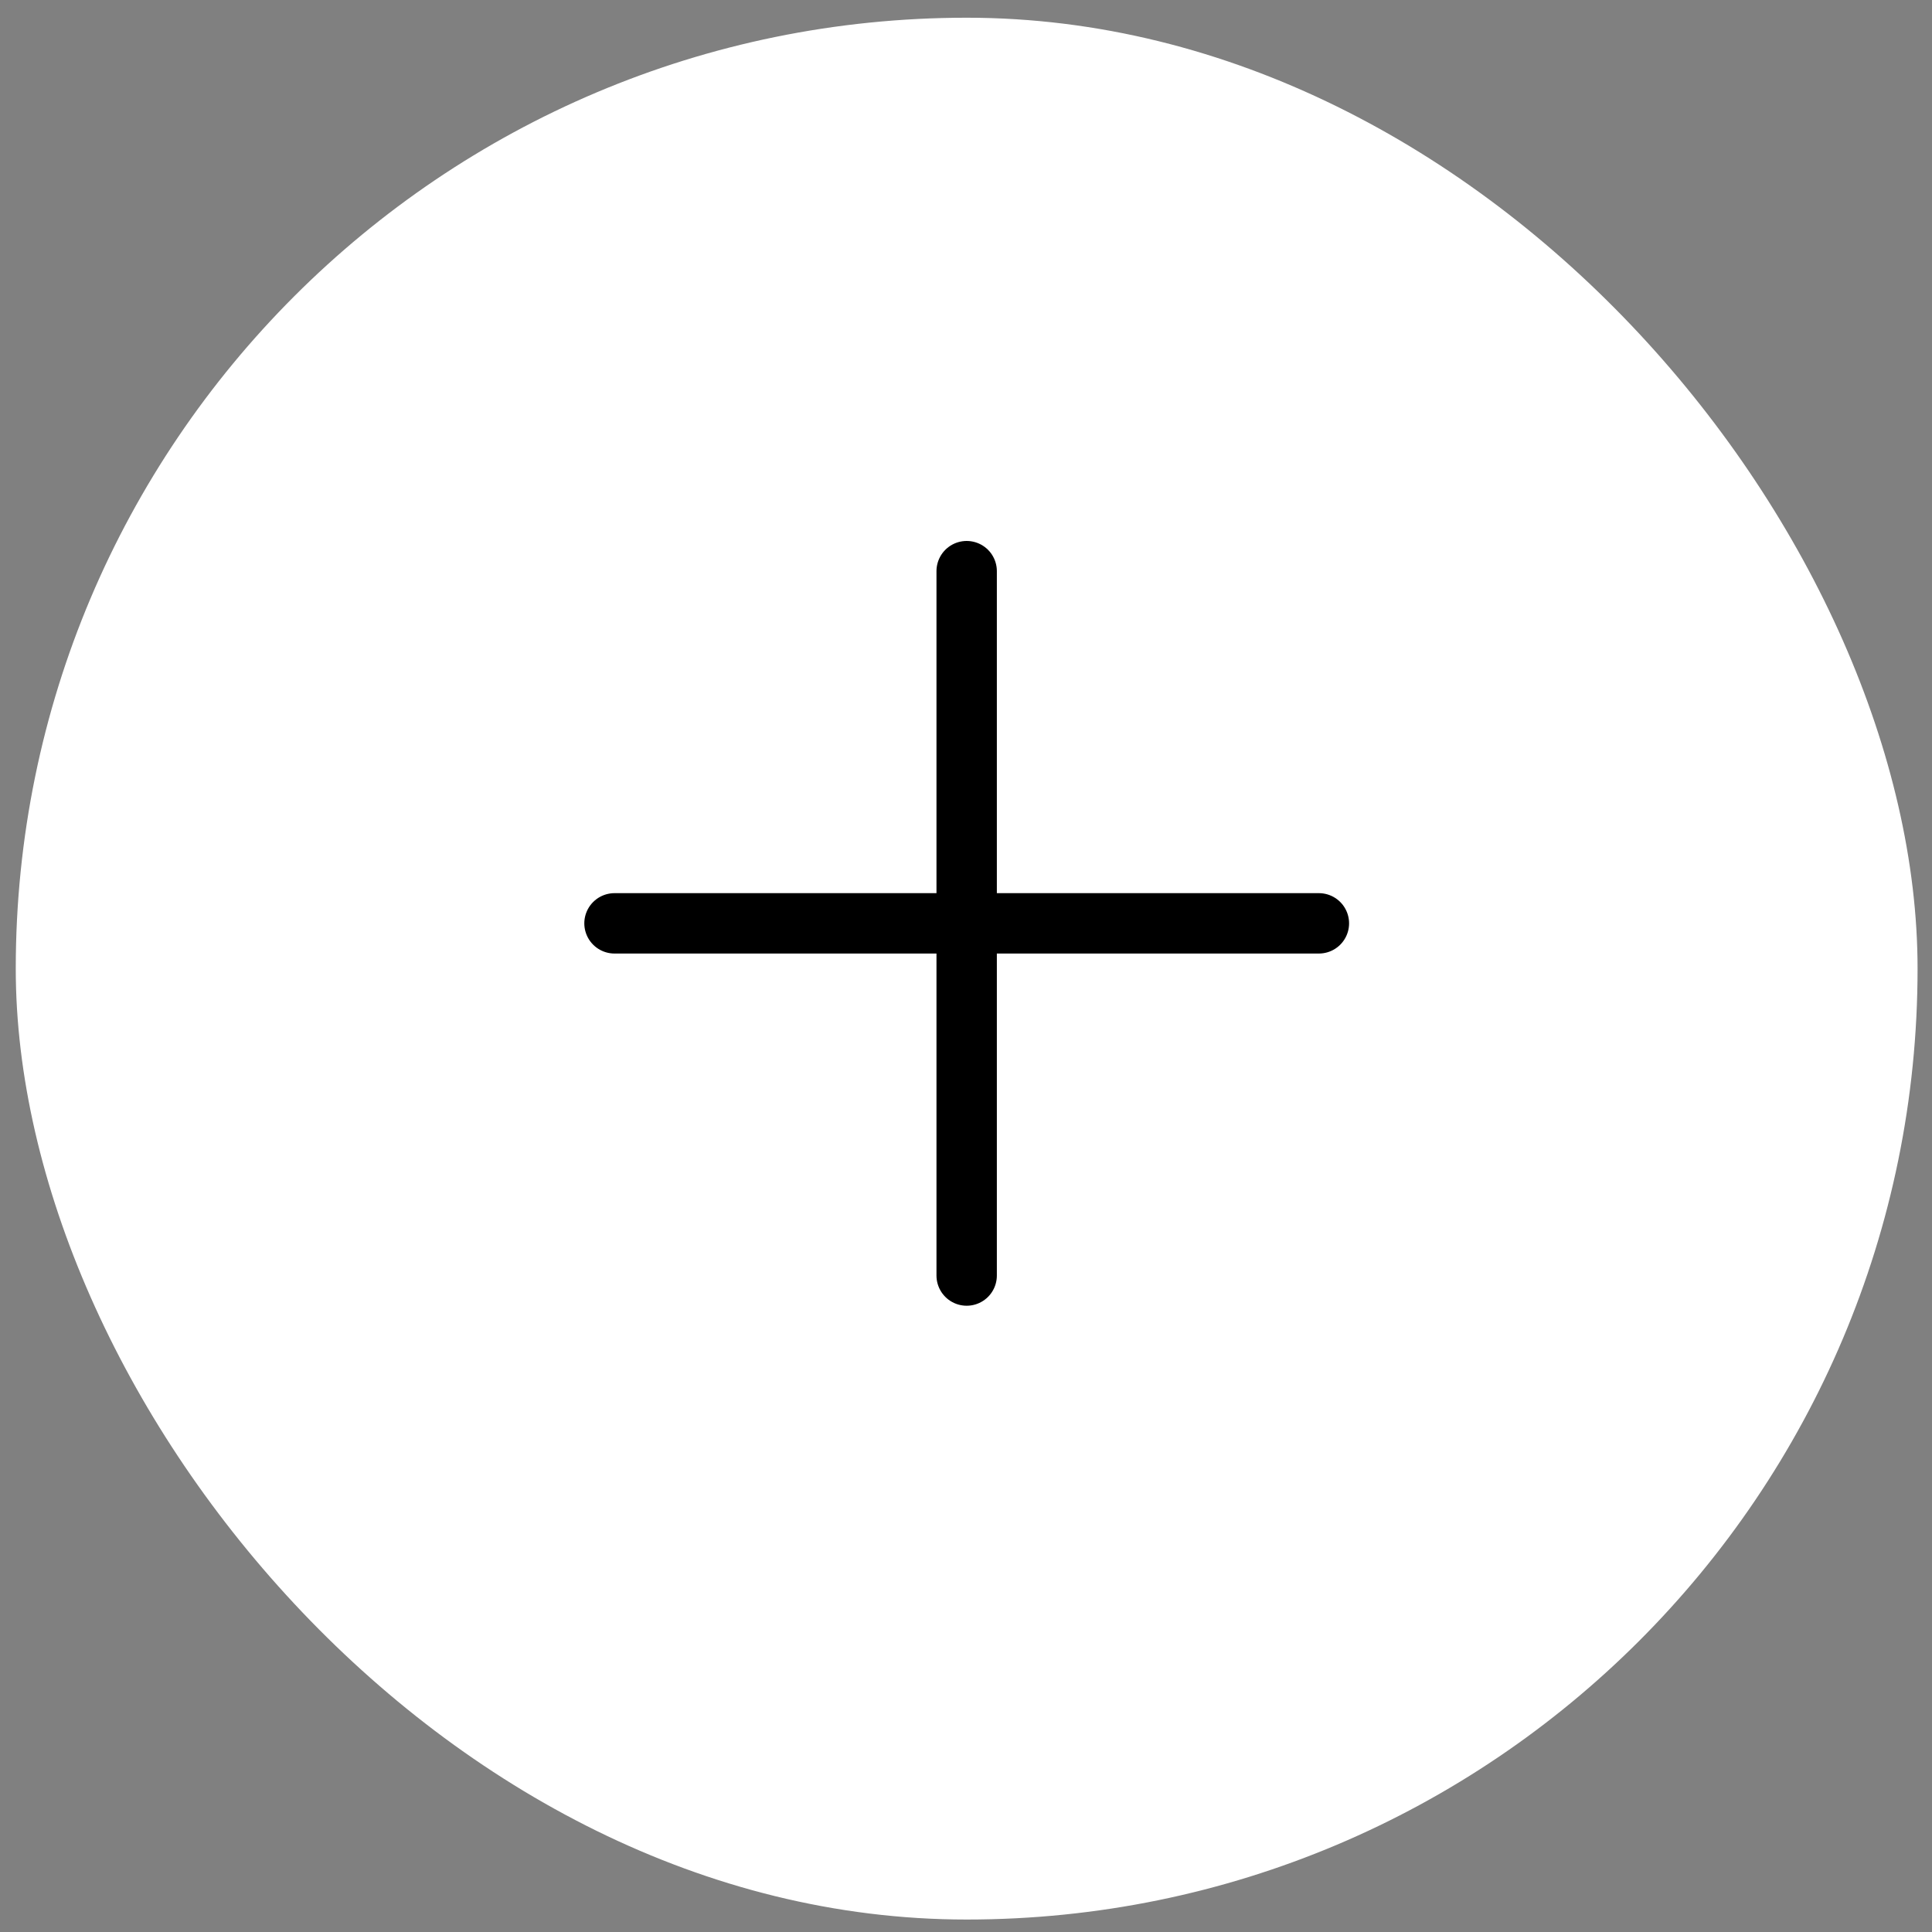 <?xml version="1.0" encoding="UTF-8"?> <svg xmlns="http://www.w3.org/2000/svg" width="64" height="64" viewBox="0 0 64 64" fill="none"><rect x="0" y="0" width="64" height="64" fill="#808080" stroke="none"/> <rect x="0.522" y="0.587" width="63" height="63" rx="31.5" fill="white"></rect> <path d="M32.022 18.92V42.254" stroke="black" stroke-width="2" stroke-linecap="round" stroke-linejoin="round"></path> <path d="M20.356 30.587H43.69" stroke="black" stroke-width="2" stroke-linecap="round" stroke-linejoin="round"></path> </svg> 